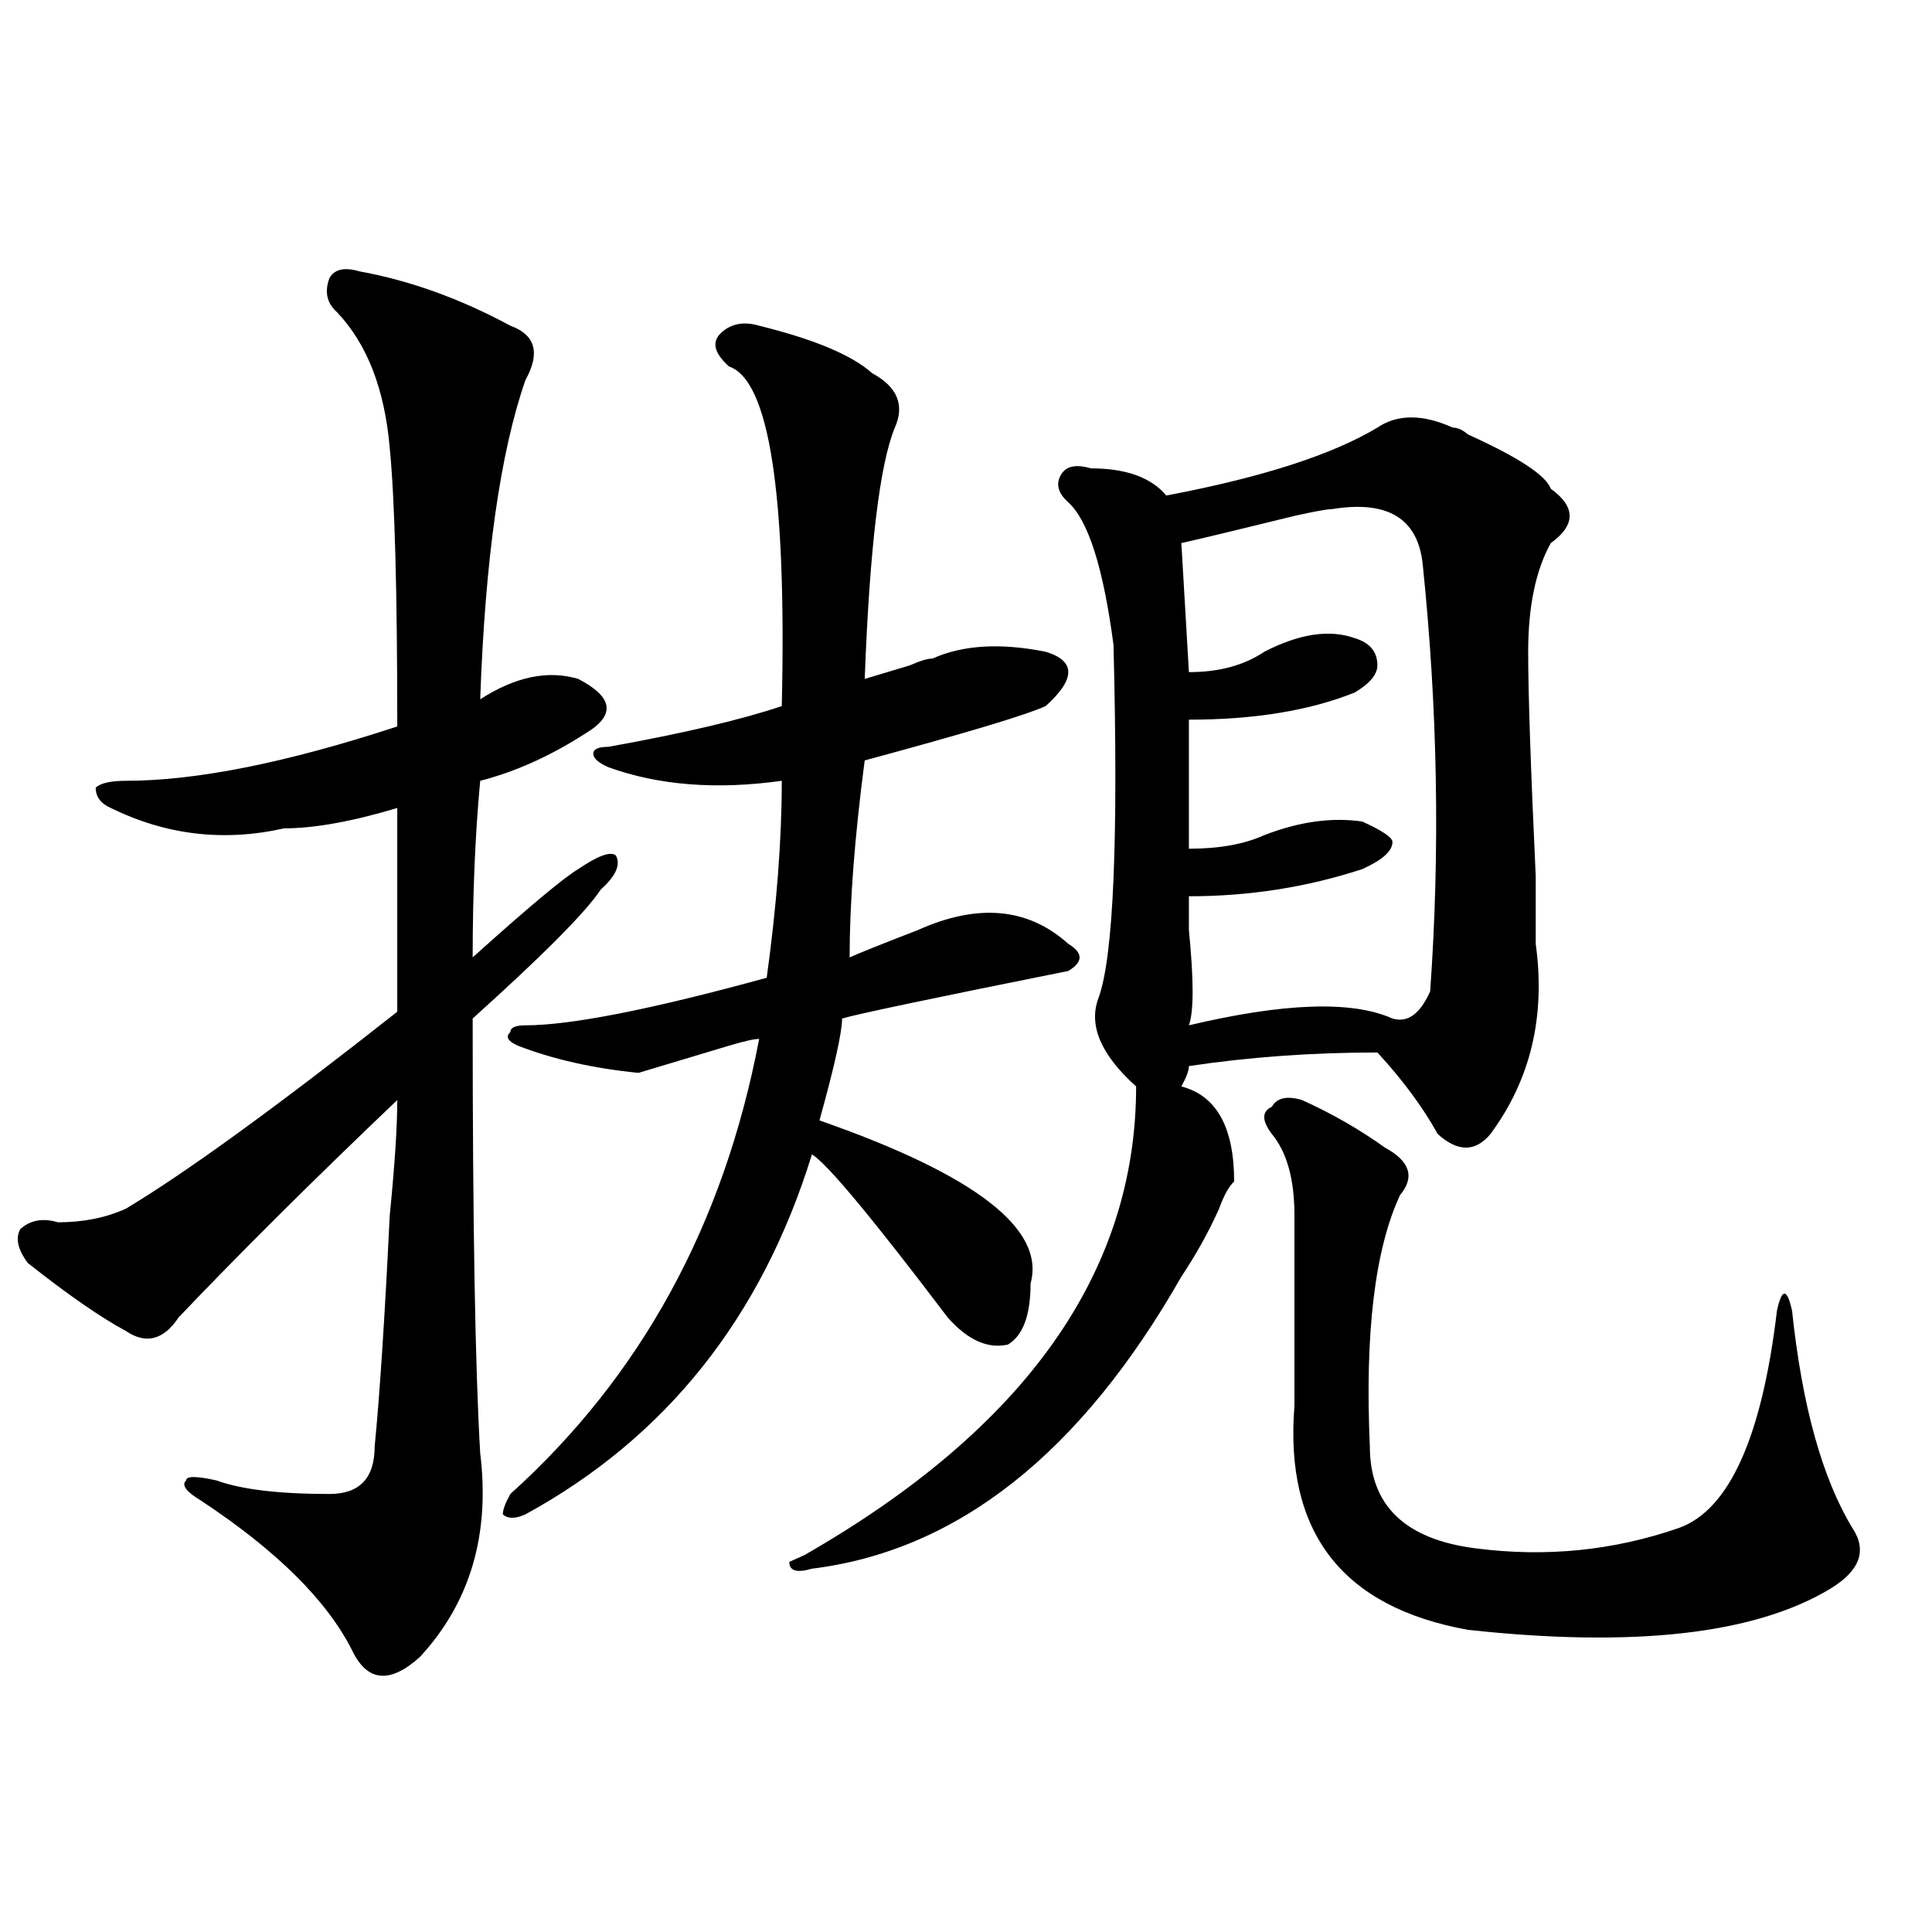 <?xml version="1.0" encoding="utf-8"?>
<!-- Generator: Adobe Illustrator 16.0.0, SVG Export Plug-In . SVG Version: 6.00 Build 0)  -->
<!DOCTYPE svg PUBLIC "-//W3C//DTD SVG 1.1//EN" "http://www.w3.org/Graphics/SVG/1.1/DTD/svg11.dtd">
<svg version="1.1" id="图层_1" xmlns="http://www.w3.org/2000/svg" xmlns:xlink="http://www.w3.org/1999/xlink" x="0px" y="0px"
	 width="1000px" height="1000px" viewBox="0 0 1000 1000" enable-background="new 0 0 1000 1000" xml:space="preserve">
<path d="M186.117,140.469c25.975,4.724,52.011,14.063,78.047,28.125c12.987,4.724,15.609,14.063,7.805,28.125
	c-13.049,37.519-20.854,92.614-23.414,165.234c18.17-11.7,35.121-15.216,50.73-10.547c18.17,9.394,19.512,18.786,3.902,28.125
	c-18.231,11.755-36.463,19.94-54.633,24.609c-2.622,28.125-3.902,58.612-3.902,91.406c28.597-25.763,46.828-40.979,54.633-45.703
	c10.365-7.031,16.89-9.339,19.512-7.031c2.561,4.724,0,10.547-7.805,17.578c-7.805,11.755-29.938,34.003-66.34,66.797
	c0,105.469,1.28,180.505,3.902,225c5.183,42.188-5.244,77.344-31.219,105.469c-15.609,14.063-27.316,12.854-35.121-3.516
	c-13.049-25.818-39.023-51.526-78.047-77.344c-7.805-4.669-10.427-8.185-7.805-10.547c0-2.308,5.183-2.308,15.609,0
	c12.987,4.724,32.499,7.031,58.535,7.031c15.609,0,23.414-8.185,23.414-24.609c2.561-25.763,5.183-65.589,7.805-119.531
	c2.561-25.763,3.902-45.703,3.902-59.766c-44.268,42.188-81.949,79.706-113.168,112.5c-7.805,11.755-16.951,14.063-27.316,7.031
	c-13.049-7.031-29.938-18.731-50.73-35.156c-5.244-7.031-6.524-12.854-3.902-17.578c5.183-4.669,11.707-5.823,19.512-3.516
	c12.987,0,24.694-2.308,35.121-7.031c31.219-18.731,78.047-52.734,140.484-101.953c0-35.156,0-70.313,0-105.469
	c-23.414,7.031-42.926,10.547-58.535,10.547c-31.219,7.031-61.157,3.516-89.754-10.547c-5.244-2.308-7.805-5.823-7.805-10.547
	c2.561-2.308,7.805-3.516,15.609-3.516c36.401,0,83.229-9.339,140.484-28.125c0-70.313-1.342-118.323-3.902-144.141
	c-2.622-30.433-11.707-53.888-27.316-70.313c-5.244-4.669-6.524-10.547-3.902-17.578
	C173.068,139.315,178.313,138.161,186.117,140.469z M392.941,168.594c28.597,7.031,48.108,15.271,58.535,24.609
	c12.987,7.031,16.89,16.425,11.707,28.125c-7.805,18.786-13.049,62.128-15.609,130.078c7.805-2.308,15.609-4.669,23.414-7.031
	c5.183-2.308,9.085-3.516,11.707-3.516c15.609-7.031,35.121-8.185,58.535-3.516c7.805,2.362,11.707,5.878,11.707,10.547
	c0,4.724-3.902,10.547-11.707,17.578c-10.427,4.724-41.646,14.063-93.656,28.125c-5.244,39.88-7.805,73.828-7.805,101.953
	c5.183-2.308,16.89-7.031,35.121-14.063c31.219-14.063,57.193-11.7,78.047,7.031c7.805,4.724,7.805,9.394,0,14.063
	c-70.242,14.063-109.266,22.302-117.07,24.609c0,7.031-3.902,24.609-11.707,52.734c80.607,28.125,117.07,56.25,109.266,84.375
	c0,16.425-3.902,26.972-11.707,31.641c-10.427,2.362-20.854-2.308-31.219-14.063c-39.023-51.526-62.438-79.651-70.242-84.375
	c-26.036,84.375-75.486,146.503-148.289,186.328c-5.244,2.362-9.146,2.362-11.707,0c0-2.308,1.28-5.823,3.902-10.547
	c67.62-60.919,110.546-139.417,128.777-235.547c-2.622,0-7.805,1.208-15.609,3.516c-23.414,7.031-39.023,11.755-46.828,14.063
	c-23.414-2.308-44.268-7.031-62.438-14.063c-5.244-2.308-6.524-4.669-3.902-7.031c0-2.308,2.561-3.516,7.805-3.516
	c23.414,0,64.998-8.185,124.875-24.609c5.183-37.464,7.805-71.466,7.805-101.953c-33.841,4.724-63.779,2.362-89.754-7.031
	c-5.244-2.308-7.805-4.669-7.805-7.031c0-2.308,2.561-3.516,7.805-3.516c39.023-7.031,68.9-14.063,89.754-21.094
	c2.561-110.138-6.524-168.75-27.316-175.781c-7.805-7.031-9.146-12.854-3.902-17.578
	C378.612,167.44,385.137,166.286,392.941,168.594z M751.957,221.328c2.561,0,5.183,1.208,7.805,3.516
	c25.975,11.755,40.304,21.094,42.926,28.125c12.987,9.394,12.987,18.786,0,28.125c-7.805,14.063-11.707,32.849-11.707,56.25
	c0,21.094,1.28,59.766,3.902,116.016c0,21.094,0,32.849,0,35.156c5.183,37.519-2.622,70.313-23.414,98.438
	c-7.805,9.394-16.951,9.394-27.316,0c-7.805-14.063-18.231-28.125-31.219-42.188c-33.841,0-66.34,2.362-97.559,7.031
	c0,2.362-1.342,5.878-3.902,10.547c18.17,4.724,27.316,21.094,27.316,49.219c-2.622,2.362-5.244,7.031-7.805,14.063
	c-5.244,11.755-11.707,23.456-19.512,35.156c-52.072,91.406-115.79,141.833-191.215,151.172c-7.805,2.307-11.707,1.153-11.707-3.516
	l7.805-3.516c114.448-65.589,171.703-146.448,171.703-242.578c-18.231-16.37-24.756-31.641-19.512-45.703
	c7.805-21.094,10.365-82.013,7.805-182.813c-5.244-39.825-13.049-64.435-23.414-73.828c-5.244-4.669-6.524-9.339-3.902-14.063
	c2.561-4.669,7.805-5.823,15.609-3.516c18.17,0,31.219,4.724,39.023,14.063c49.389-9.339,85.852-21.094,109.266-35.156
	C723.299,214.297,736.348,214.297,751.957,221.328z M689.52,263.516c-2.622,0-9.146,1.208-19.512,3.516
	c-28.658,7.031-48.17,11.755-58.535,14.063l3.902,66.797c15.609,0,28.597-3.516,39.023-10.547c18.17-9.339,33.779-11.7,46.828-7.031
	c7.805,2.362,11.707,7.031,11.707,14.063c0,4.724-3.902,9.394-11.707,14.063c-23.414,9.394-52.072,14.063-85.852,14.063
	c0,28.125,0,50.427,0,66.797c15.609,0,28.597-2.308,39.023-7.031c18.17-7.031,35.121-9.339,50.73-7.031
	c10.365,4.724,15.609,8.239,15.609,10.547c0,4.724-5.244,9.394-15.609,14.063c-28.658,9.394-58.535,14.063-89.754,14.063
	c0,2.362,0,8.239,0,17.578c2.561,25.817,2.561,42.188,0,49.219c49.389-11.7,84.51-12.854,105.363-3.516
	c7.805,2.362,14.268-2.308,19.512-14.063c5.183-72.62,3.902-146.448-3.902-221.484C733.726,268.239,718.116,258.847,689.52,263.516z
	 M673.91,569.375c15.609,7.031,29.877,15.271,42.926,24.609c12.987,7.031,15.609,15.271,7.805,24.609
	c-13.049,28.125-18.231,71.521-15.609,130.078c0,30.487,18.17,48.065,54.633,52.734c36.401,4.724,71.522,1.208,105.363-10.547
	c25.975-9.339,42.926-46.856,50.73-112.5c2.561-11.7,5.183-11.7,7.805,0c5.183,49.219,15.609,86.737,31.219,112.5
	c7.805,11.755,3.902,22.247-11.707,31.641c-39.023,23.4-101.461,30.432-187.313,21.094c-65.06-11.756-94.998-50.372-89.754-116.016
	c0-35.156,0-67.95,0-98.438c0-18.731-3.902-32.794-11.707-42.188c-5.244-7.031-5.244-11.7,0-14.063
	C660.861,568.222,666.105,567.067,673.91,569.375z"/>
</svg>
